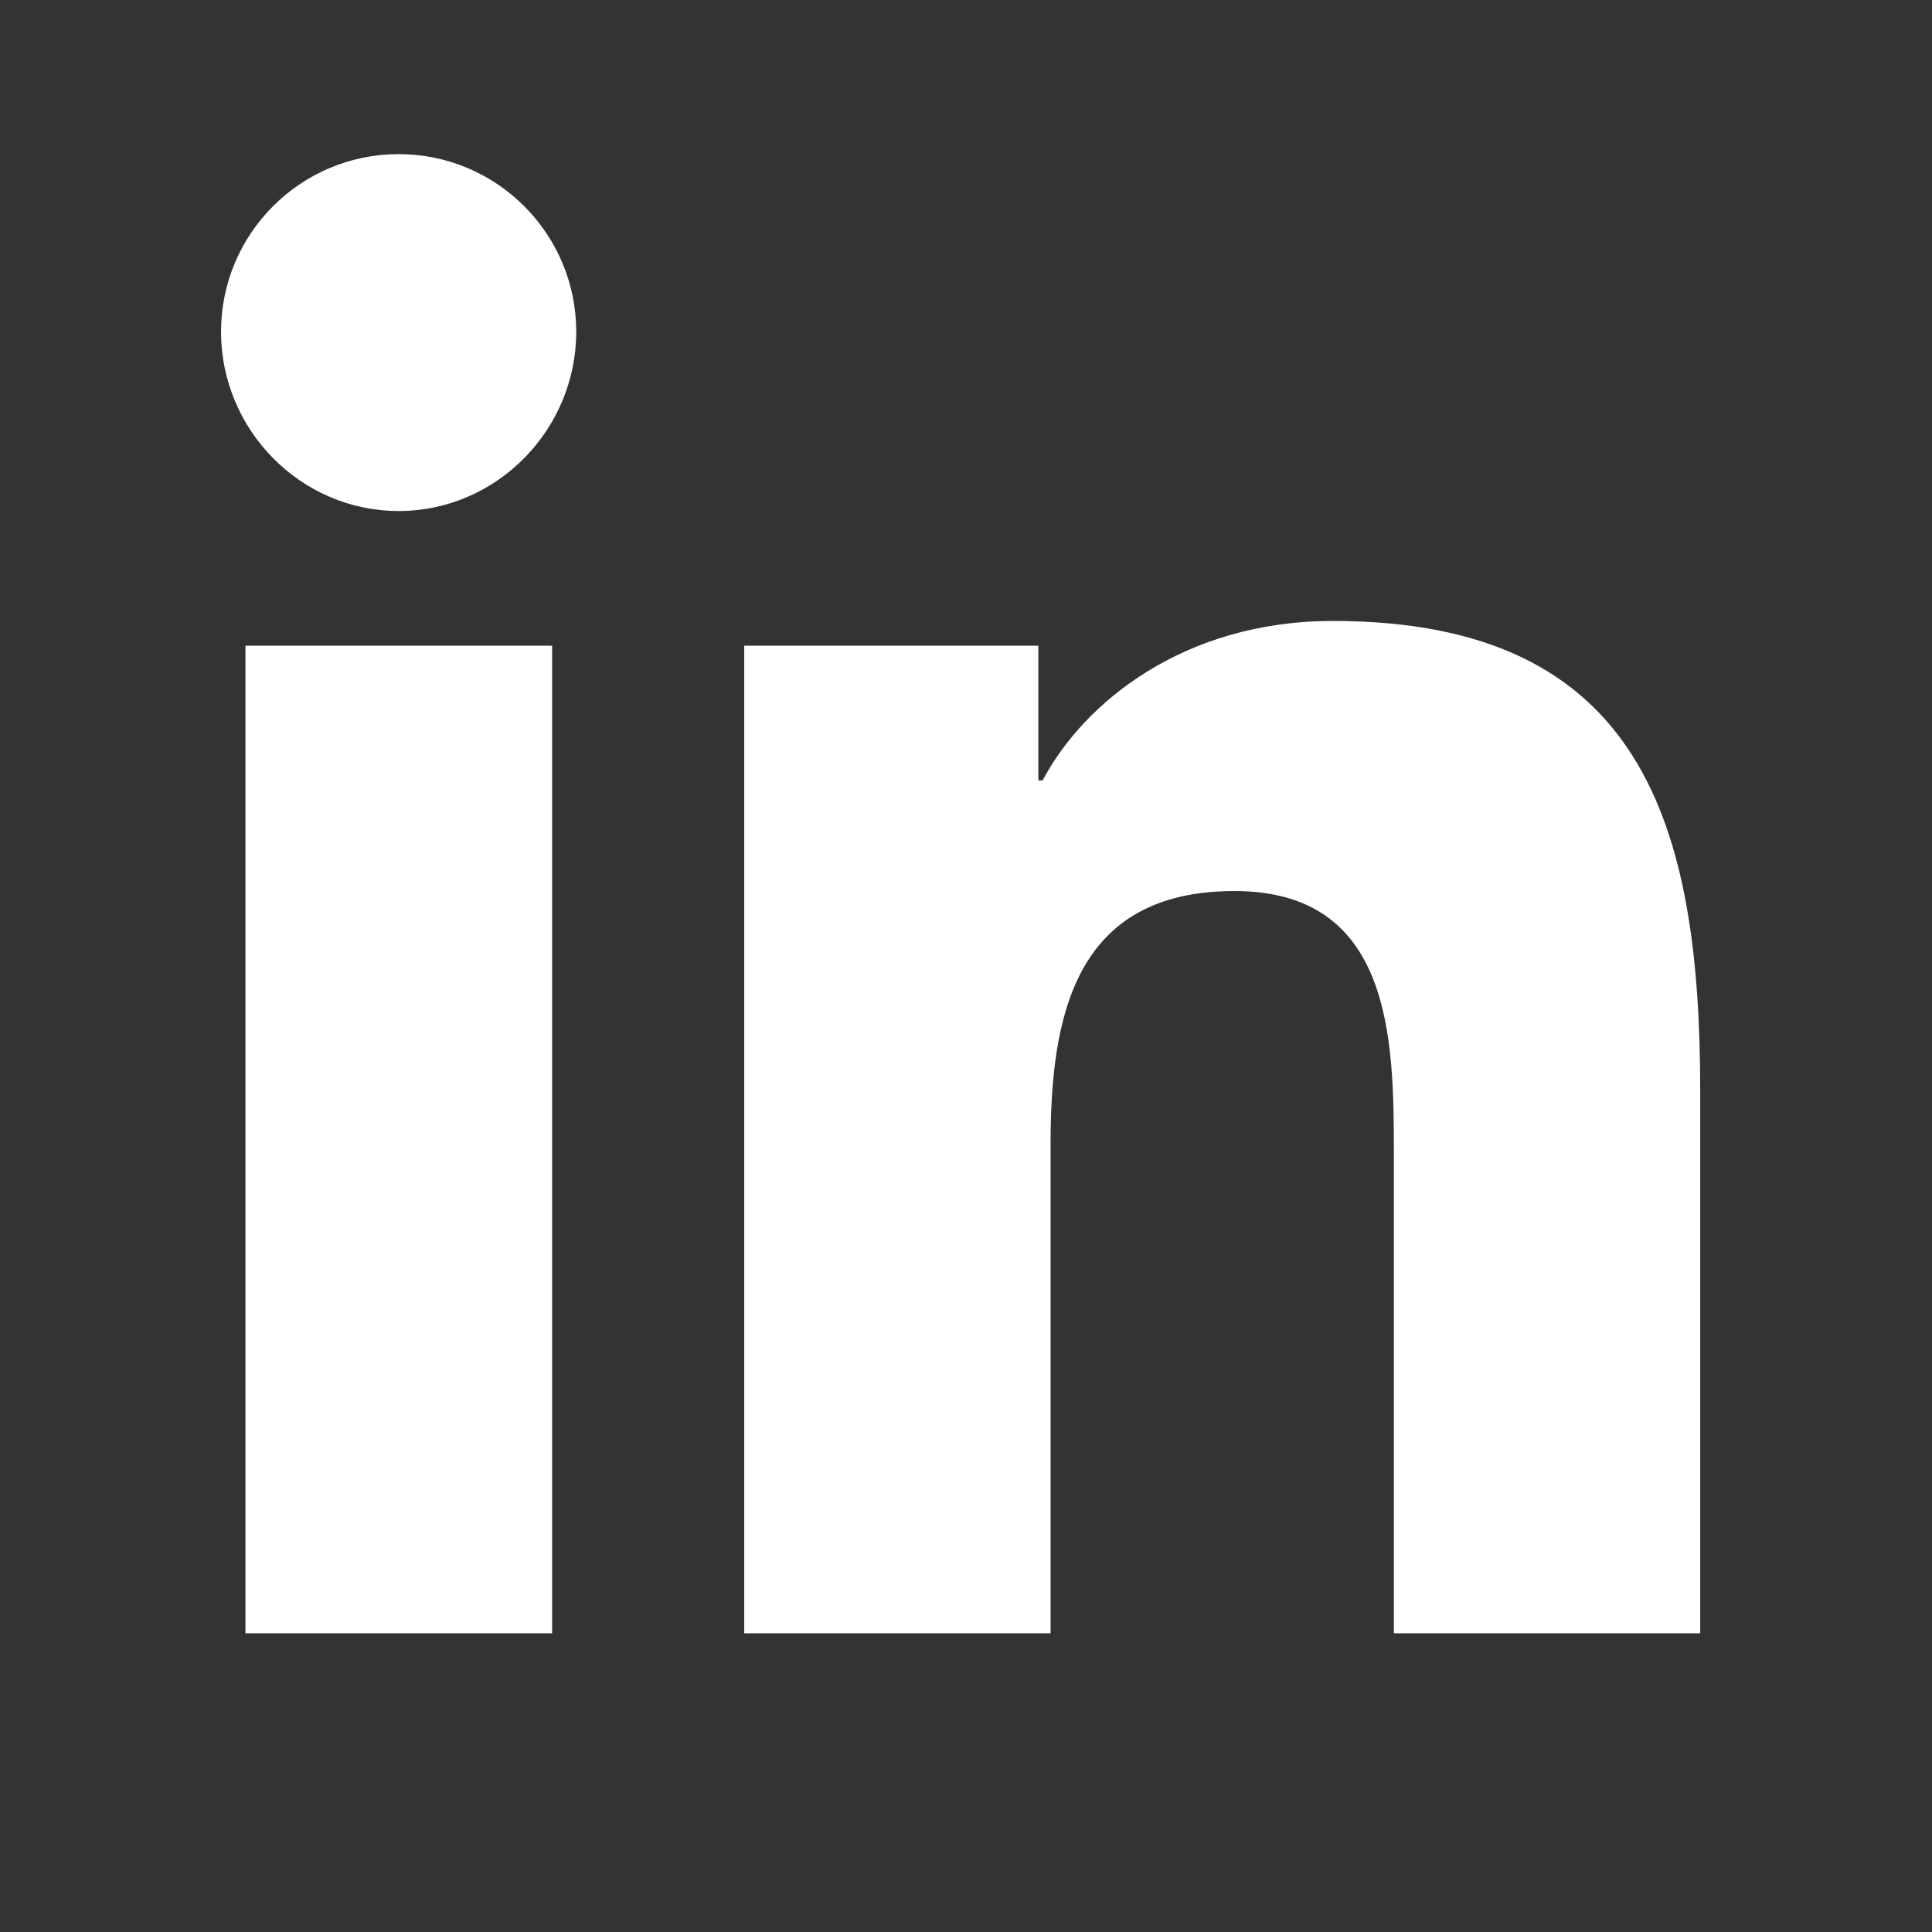 <?xml version="1.0" encoding="utf-8"?>
<!-- Generator: Adobe Illustrator 25.1.0, SVG Export Plug-In . SVG Version: 6.00 Build 0)  -->
<svg version="1.1" id="Layer_1" xmlns="http://www.w3.org/2000/svg" xmlns:xlink="http://www.w3.org/1999/xlink" x="0px" y="0px"
	 viewBox="0 0 160 160" enable-background="new 0 0 160 160" xml:space="preserve">
<rect x="0" y="0" width="160" height="160" fill="#333333" stroke="none"/>
<g>
	<path fill="#FFFFFF" d="M18.305,27.472c0-8.118,6.59-14.708,14.708-14.708c8.117,0,14.708,6.591,14.708,14.708
		c0,8.121-6.59,14.848-14.708,14.848C24.891,42.319,18.305,35.593,18.305,27.472z M20.328,135.261V53.476h25.396v81.785H20.328z
		 M115.435,135.261V95.448c0-9.488-0.191-21.656-13.204-21.656c-13.204,0-15.228,10.309-15.228,20.973v40.496h-25.37V53.476h24.358
		v11.156h0.355c3.391-6.426,11.673-13.207,24.029-13.207c25.703,0,30.429,16.926,30.429,38.91v44.926h-0.027H115.435z"/>
</g>
</svg>
